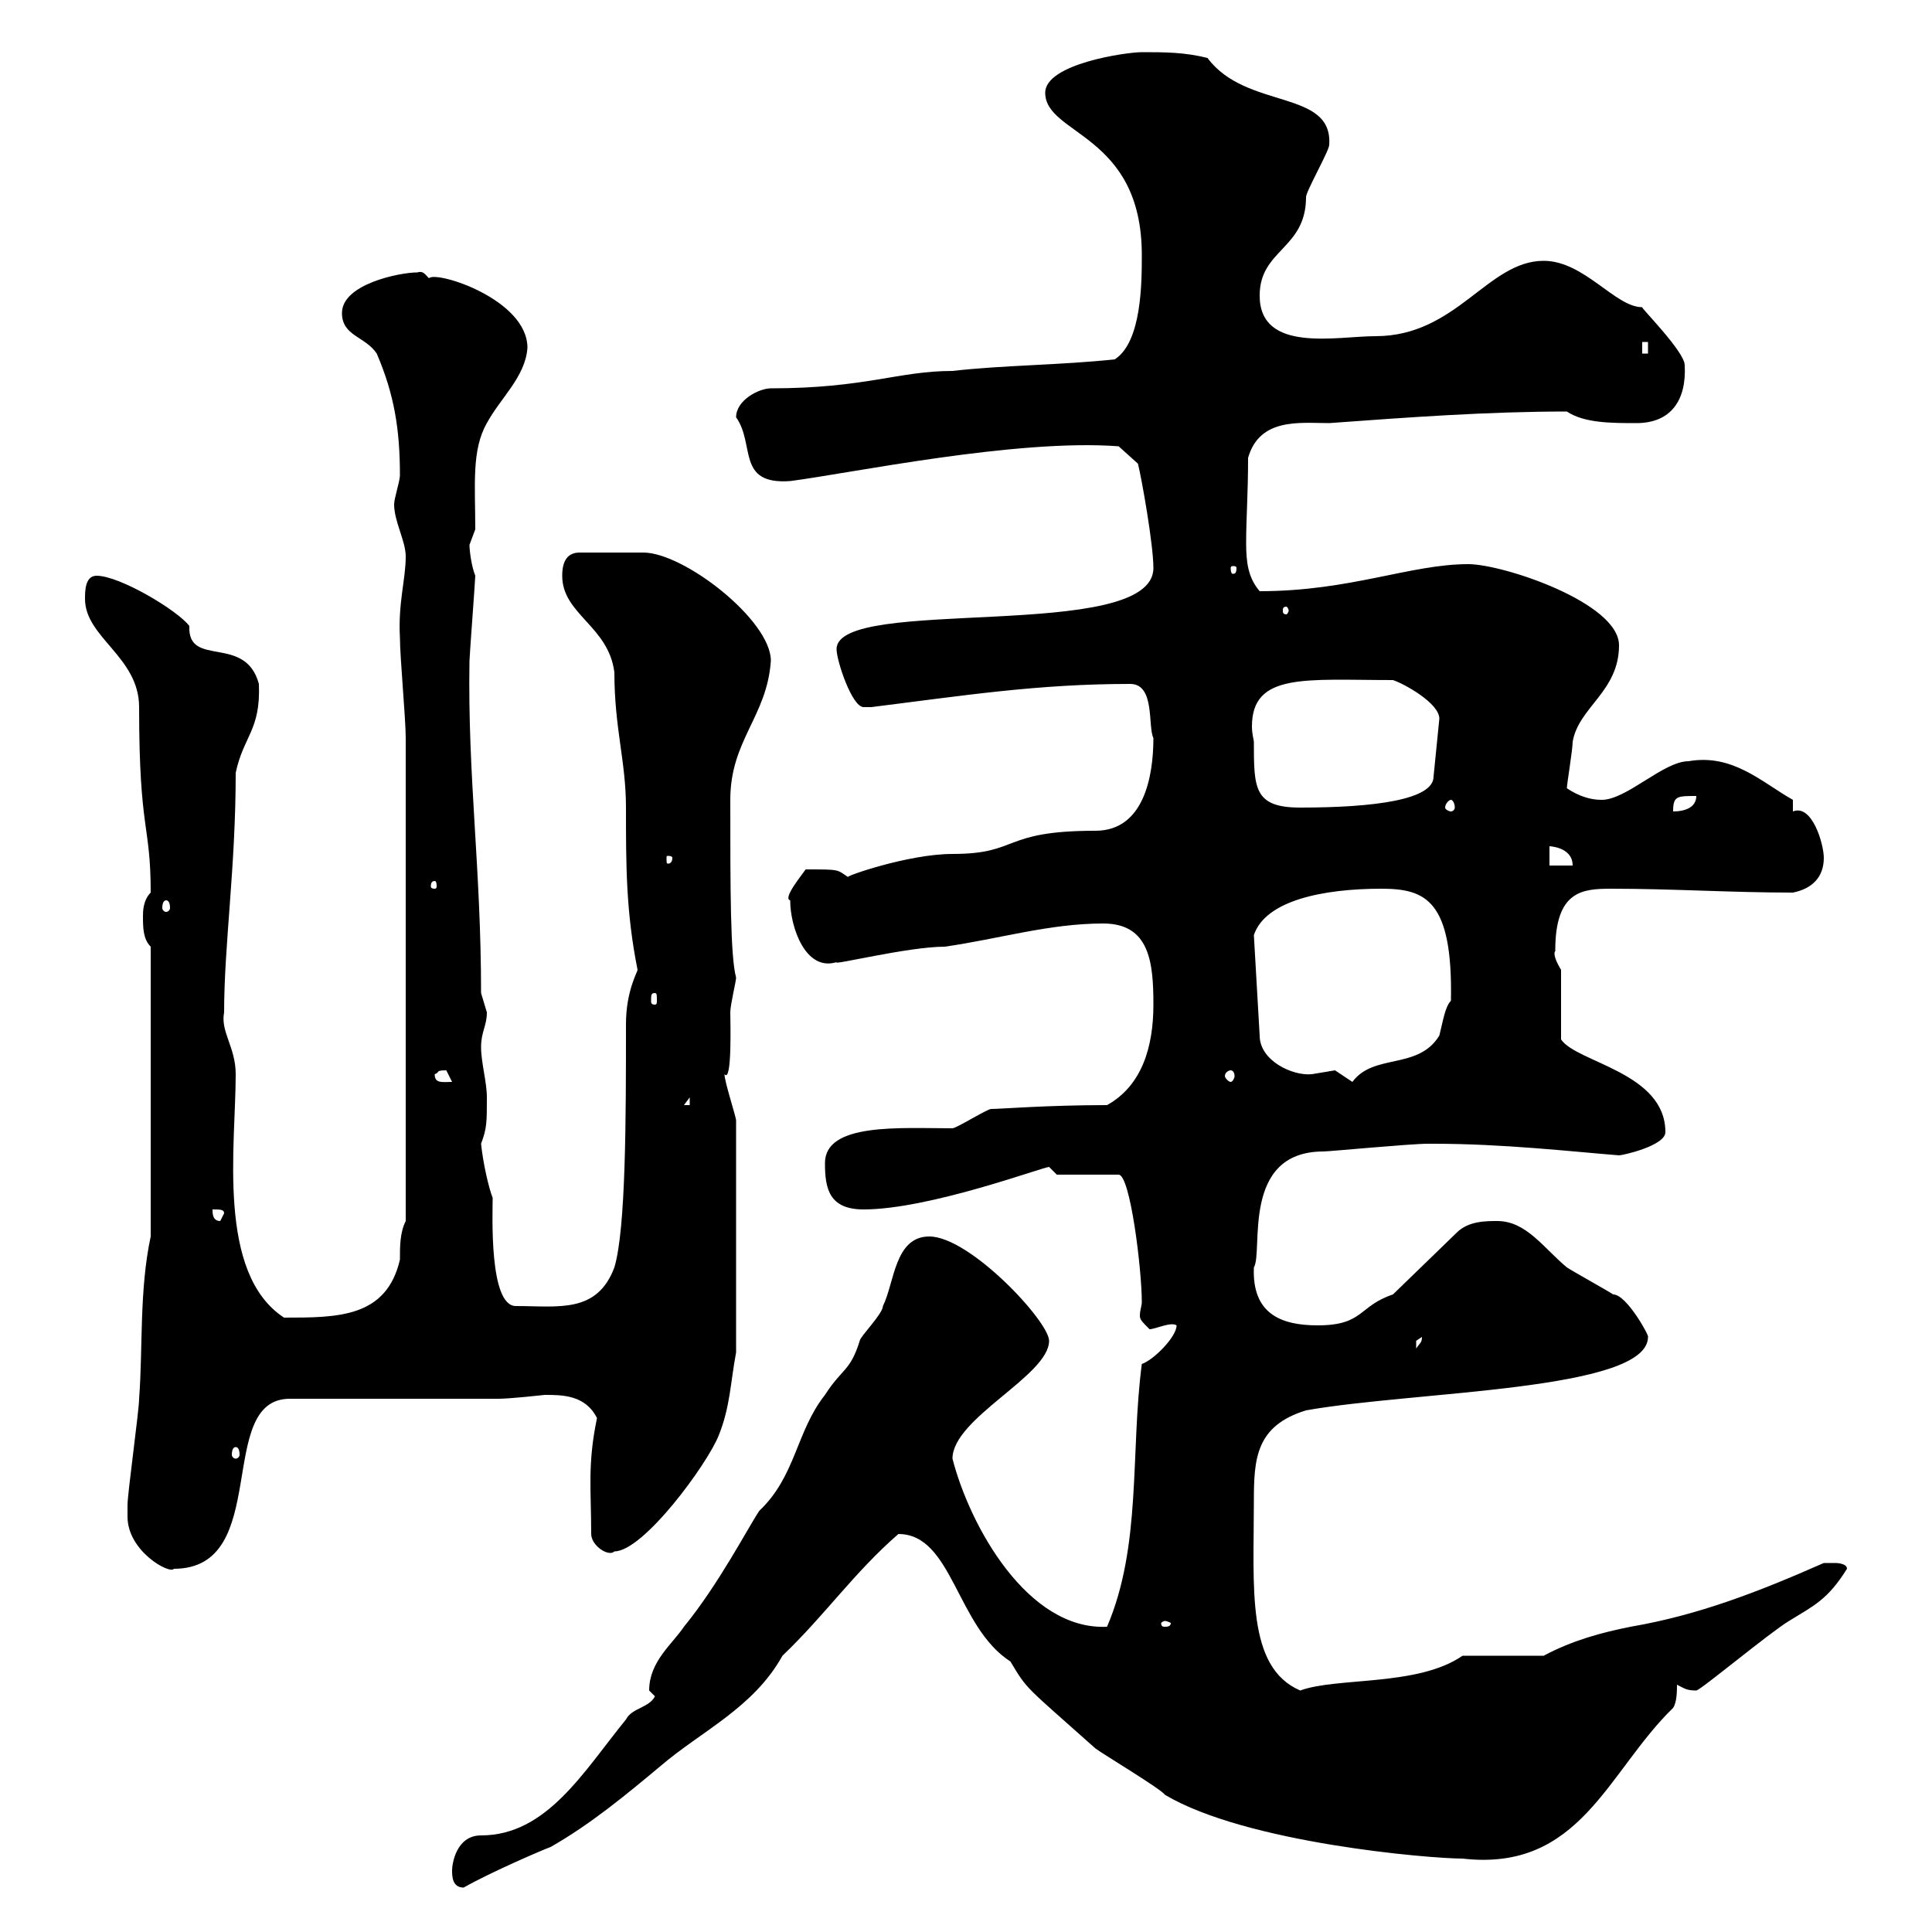 <svg xmlns="http://www.w3.org/2000/svg" xmlns:xlink="http://www.w3.org/1999/xlink" width="300" height="300"><path d="M70.20 290.40C70.20 291.30 70.20 293.10 72 293.10C76.20 290.70 84.60 287.10 85.50 286.80C91.80 283.20 97.20 278.70 102.60 274.20C108.90 268.80 117 265.20 121.50 257.10C128.10 250.80 132.60 244.20 139.50 238.20C147.90 238.20 148.50 252.60 156.90 258C159.60 262.50 159 261.60 170.10 271.50C171.30 272.40 180.30 277.80 180.90 278.70C193.50 286.20 222 288.60 227.10 288.60C245.40 290.70 249.60 275.10 259.80 265.20C260.40 264.30 260.40 262.50 260.40 261.60C261.60 262.20 261.90 262.50 263.40 262.50C264 262.50 274.80 253.50 277.80 251.70C281.70 249.30 283.80 248.40 286.80 243.60C286.80 242.70 285 242.70 285 242.70C283.80 242.70 283.20 242.70 283.20 242.70C273 247.20 263.70 250.80 253.20 252.60C248.70 253.50 244.20 254.70 239.70 257.10L227.10 257.10C220.20 261.90 207.60 260.40 201.90 262.50C193.50 258.90 194.70 246.60 194.70 233.10C194.70 226.50 195 221.40 202.80 219C219.60 216 255.90 216 255.90 207.60C256.20 207.60 252.60 201 250.50 201C249.60 200.40 244.20 197.40 243.30 196.80C239.70 193.80 237 189.60 232.50 189.60C230.70 189.60 228 189.60 226.20 191.40L216.30 201C210.90 202.80 211.80 205.80 204.60 205.80C198.90 205.80 194.40 204 194.70 196.80C196.20 194.40 192.60 178.80 205.50 178.80C206.40 178.80 219 177.60 221.70 177.60C221.70 177.60 222.60 177.60 222.60 177.60C233.40 177.60 243.90 178.80 251.40 179.40C252 179.40 258.60 177.90 258.60 175.80C258.60 166.50 244.80 165 242.40 161.40L242.40 150.60C240.60 147.60 241.80 147.60 241.50 147.60C241.50 138.30 245.70 138 250.20 138C259.80 138 268.80 138.60 278.40 138.60C281.40 138 283.20 136.20 283.20 133.20C283.20 131.10 281.40 124.80 278.40 126L278.40 124.20C273.60 121.50 269.10 117 262.20 118.20C258.30 118.20 252.60 124.20 248.70 124.20C246.90 124.20 245.10 123.60 243.30 122.40C243.30 121.80 244.20 116.40 244.20 115.20C245.10 109.80 251.40 107.40 251.40 100.20C251.40 93.60 233.40 87.60 228 87.60C219 87.60 209.70 91.80 195.60 91.80C193.80 89.70 193.50 87.30 193.50 84.30C193.50 80.40 193.80 76.80 193.80 71.10C195.60 64.80 201.90 65.70 206.40 65.70C218.70 64.80 231 63.90 243.30 63.90C246 65.70 250.20 65.70 254.10 65.70C259.50 65.70 261.90 62.10 261.60 56.70C261.60 54.60 254.70 47.70 255 47.70C250.80 47.70 246 40.50 239.70 40.50C231 40.50 226.20 52.20 213.60 52.20C207.60 52.20 195.60 54.90 195.60 45.90C195.60 38.70 202.80 38.70 202.80 30.60C202.80 29.70 206.40 23.40 206.40 22.50C207 13.80 193.50 17.10 187.50 9C183.90 8.10 180.90 8.10 177.30 8.10C174.90 8.10 162.30 9.90 162.30 14.40C162.30 21 177.30 20.70 177.30 39.60C177.30 43.80 177.30 53.10 173.10 55.80C164.70 56.70 155.70 56.70 147.90 57.60C139.50 57.60 134.40 60.30 119.70 60.30C117.90 60.30 114.30 62.10 114.30 64.80C117.30 69 114.30 75.30 122.70 74.70C132 73.50 157.80 68.10 173.70 69.30L176.70 72C177.30 74.40 179.10 84.60 179.10 88.20C179.10 99.90 129.90 92.40 129.90 100.80C129.90 102.60 132.30 109.80 134.10 109.80C135.30 109.80 135.30 109.80 135.30 109.80C149.70 108 161.10 106.20 175.50 106.20C179.40 106.20 178.20 112.80 179.10 114.60C179.10 120.60 177.60 129 170.10 129C155.40 129 158.40 132.60 147.90 132.60C141 132.60 130.80 136.20 131.70 136.20C129.90 135 130.50 135 125.10 135C124.50 135.90 121.50 139.50 122.70 139.80C122.70 144 125.10 150.90 129.90 149.40C129 150 141 147 146.70 147C155.10 145.80 162.90 143.40 171.30 143.40C178.50 143.40 179.10 149.40 179.10 156C179.10 162.60 177.30 168.60 171.90 171.60C162.60 171.60 155.40 172.20 153.90 172.20C153.30 172.20 148.50 175.20 147.90 175.20C139.80 175.20 128.10 174.30 128.10 180.60C128.10 184.50 128.70 187.80 134.10 187.80C144.30 187.80 162 181.20 162.90 181.20C162.90 181.20 164.10 182.40 164.10 182.40L173.70 182.40C175.50 182.40 177.30 197.10 177.30 202.20C177.30 202.80 177 203.40 177 204.30C177 204.90 177.30 205.20 178.50 206.40C179.40 206.40 181.80 205.20 182.70 205.80C182.70 207.60 179.10 211.20 177.30 211.80C175.50 225.60 177.30 240 171.90 252.60C159.60 253.20 150.60 237 147.90 226.50C147.90 220.20 162.90 213.60 162.90 208.20C162.90 205.20 150.60 192 144.30 192C138.90 192 138.90 199.20 137.10 202.80C137.10 204 133.50 207.60 133.50 208.20C132 213 130.80 212.40 128.10 216.60C123.60 222.30 123.60 229.20 117.90 234.60C116.10 237.30 111.60 246 106.20 252.60C104.40 255.30 100.80 258 100.80 262.50C100.80 262.50 101.70 263.40 101.70 263.40C100.80 265.20 98.10 265.20 97.20 267C90.60 275.10 84.90 285 74.70 285C70.80 285 70.20 289.50 70.20 290.40ZM180.90 251.70C181.20 251.70 181.80 252 181.80 252C181.80 252.60 181.20 252.60 180.90 252.60C180.60 252.60 180.30 252.60 180.30 252C180.30 252 180.60 251.70 180.90 251.70ZM19.80 235.50C19.80 240.90 26.40 244.50 27 243.60C42.30 243.60 33.30 217.20 45 217.20L77.40 217.20C79.20 217.20 84.60 216.60 84.60 216.60C87.30 216.60 90.90 216.60 92.70 220.20C91.20 227.40 91.80 231.30 91.80 238.20C91.80 240 94.50 241.80 95.40 240.90C99.90 240.90 109.80 227.40 111.60 222.90C113.40 218.40 113.40 214.80 114.30 210L114.30 174C114.30 173.40 112.50 168 112.50 166.80C113.70 168.30 113.40 158.40 113.40 157.20C113.40 156 114.30 152.40 114.30 151.80C113.40 148.50 113.40 138 113.40 124.20C113.40 114.90 119.10 111.30 119.70 102.60C119.70 96.30 106.20 85.80 99.90 85.80L90 85.80C88.20 85.80 87.30 87 87.30 89.40C87.30 95.40 94.50 97.20 95.40 104.40C95.40 113.10 97.20 118.20 97.20 125.40C97.20 134.40 97.20 141.60 99 150.60C99 150.90 97.20 153.90 97.20 159C97.20 173.40 97.20 190.80 95.40 196.80C92.70 204 86.70 202.80 80.10 202.80C75.90 202.80 76.50 188.40 76.50 186C75.90 184.50 75 180.60 74.70 177.60C75.60 175.20 75.60 174.30 75.60 170.40C75.60 168 74.70 165 74.70 162.60C74.70 160.20 75.60 159.30 75.60 157.20C75.60 157.20 74.70 154.20 74.70 154.20C74.70 134.70 72.60 120.60 72.90 102.60C72.90 102 73.80 90 73.80 89.40C73.20 87.90 72.90 85.50 72.90 84.60C72.90 84.60 73.80 82.20 73.80 82.20C73.80 75.30 73.20 69.90 75.60 65.70C77.70 61.80 81.60 58.50 81.90 54C81.90 46.50 67.80 42 66.60 43.20C66 42.60 65.70 42 64.80 42.30C62.10 42.30 53.10 44.10 53.10 48.60C53.10 52.20 56.70 52.20 58.50 54.90C61.20 61.20 62.10 66.60 62.10 73.80C62.10 74.70 61.20 77.40 61.20 78.30C61.20 81 63 84 63 86.40C63 90 61.80 93.60 62.10 99C62.10 102 63 111.60 63 114.60L63 189.60C62.10 191.40 62.10 193.50 62.10 195.60C60 204.60 52.50 204.60 44.10 204.60C33.60 197.70 36.60 177.90 36.60 166.80C36.60 162.60 34.20 160.20 34.80 157.20C34.80 146.70 36.60 134.70 36.60 120C37.80 114.30 40.50 113.40 40.20 106.20C38.10 98.40 29.10 103.80 29.40 97.20C27.60 94.80 18.60 89.40 15 89.40C13.20 89.40 13.20 91.80 13.20 93C13.20 99 21.60 102 21.60 109.80C21.60 129.30 23.40 127.80 23.40 138.60C22.20 139.80 22.20 141.60 22.20 142.20C22.20 144 22.20 145.80 23.40 147L23.40 192C21.60 200.40 22.20 209.40 21.60 217.20C21.60 219 19.80 231.90 19.80 233.70C19.80 233.70 19.80 235.50 19.80 235.50ZM36.60 224.70C36.90 224.70 37.20 225 37.20 225.90C37.20 226.20 36.90 226.50 36.60 226.50C36.30 226.50 36 226.20 36 225.90C36 225 36.30 224.70 36.60 224.70ZM220.80 207.60C220.80 208.50 220.50 208.50 219.90 209.40C219.90 209.40 219.90 209.40 219.90 208.20C219.90 208.20 220.80 207.60 220.80 207.60ZM33 187.80C34.20 187.80 34.80 187.80 34.80 188.40L34.20 189.60C33 189.60 33 188.40 33 187.80ZM107.10 170.40L107.10 171.60L106.20 171.60ZM67.50 166.80C68.40 166.50 67.50 166.20 69.30 166.20C69.30 166.20 70.20 168 70.20 168C68.70 168 67.50 168.30 67.50 166.80ZM207.30 166.20C207.30 166.20 203.70 166.80 203.70 166.80C200.70 167.10 195.60 164.70 195.60 160.80L194.70 145.20C196.50 139.80 205.50 138 214.50 138C221.40 138 225.60 139.80 225.30 155.40C224.40 156.30 224.10 158.40 223.50 160.80C220.20 166.20 213.30 163.50 210 168C210 168 207.30 166.20 207.30 166.20ZM191.10 166.20C191.40 166.20 191.70 166.50 191.70 167.10C191.70 167.40 191.40 168 191.10 168C190.80 168 190.20 167.40 190.20 167.10C190.20 166.50 190.80 166.20 191.10 166.20ZM101.70 154.20C102 154.20 102 154.50 102 155.40C102 155.70 102 156 101.70 156C101.10 156 101.10 155.70 101.10 155.40C101.10 154.50 101.10 154.20 101.70 154.20ZM25.80 139.80C26.10 139.80 26.40 140.10 26.40 141C26.40 141.30 26.10 141.60 25.80 141.60C25.50 141.60 25.20 141.30 25.20 141C25.20 140.10 25.50 139.80 25.80 139.80ZM67.50 136.80C67.80 136.80 67.80 137.40 67.80 137.70C67.80 137.70 67.80 138 67.50 138C66.90 138 66.90 137.70 66.90 137.70C66.90 137.40 66.90 136.80 67.50 136.80ZM240.60 131.40C240.30 131.40 244.20 131.40 244.20 134.40L240.60 134.40ZM104.40 133.20C104.40 134.10 103.80 134.10 103.80 134.10C103.50 134.10 103.50 134.10 103.50 133.20C103.50 132.90 103.50 132.90 103.80 132.90C103.80 132.90 104.40 132.90 104.40 133.20ZM263.40 123.60C263.40 125.40 261.60 126 259.80 126C259.80 123.60 260.40 123.60 263.40 123.60ZM194.70 115.20C194.70 114.90 194.40 114 194.40 112.80C194.40 104.40 202.80 105.60 216.30 105.60C218.10 106.20 223.50 109.20 223.50 111.60L222.60 120.60C222.60 124.20 213.30 125.40 201.90 125.40C194.70 125.40 194.70 122.40 194.70 115.20ZM225.30 124.20C225.60 124.20 225.90 124.80 225.90 125.40C225.90 125.70 225.60 126 225.30 126C225 126 224.40 125.70 224.40 125.40C224.40 124.80 225 124.20 225.30 124.20ZM200.10 94.80C200.10 95.10 199.80 95.40 199.80 95.40C199.20 95.40 199.20 95.10 199.20 94.80C199.20 94.50 199.20 94.20 199.80 94.20C199.80 94.20 200.10 94.50 200.10 94.80ZM192 88.20C192 89.10 191.70 89.10 191.40 89.10C191.40 89.10 191.10 89.10 191.10 88.20C191.10 87.90 191.40 87.90 191.40 87.90C191.70 87.90 192 87.90 192 88.20ZM255 53.10L255.90 53.10L255.90 54.90L255 54.90Z"/></svg>